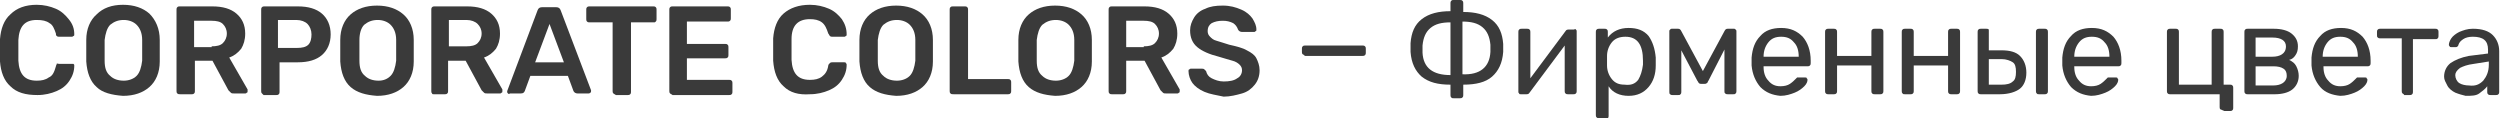 <?xml version="1.0" encoding="UTF-8"?> <!-- Generator: Adobe Illustrator 18.0.0, SVG Export Plug-In . SVG Version: 6.00 Build 0) --> <svg xmlns="http://www.w3.org/2000/svg" xmlns:xlink="http://www.w3.org/1999/xlink" id="Слой_1" x="0px" y="0px" viewBox="0 0 313 14.8" xml:space="preserve"> <g> <g> <path fill="#3A3A3A" d="M1.3,10.8C0.5,10.1,0.1,9,0,7.7c0-0.3,0-0.7,0-1.4c0-0.6,0-1.1,0-1.4c0.1-1.3,0.5-2.4,1.3-3.1 C2.1,1,3.2,0.6,4.6,0.6c0.9,0,1.7,0.2,2.4,0.5s1.2,0.8,1.6,1.3C9.1,3,9.3,3.6,9.3,4.3v0c0,0.1,0,0.2-0.1,0.2C9.1,4.6,9,4.6,9,4.6 H7.4c-0.1,0-0.2,0-0.3-0.1S7,4.4,7,4.2C6.8,3.6,6.6,3.1,6.2,2.9C5.8,2.6,5.3,2.5,4.6,2.5C3.1,2.5,2.4,3.3,2.3,5c0,0.3,0,0.7,0,1.3 s0,1,0,1.3c0.1,1.7,0.8,2.5,2.3,2.5c0.6,0,1.1-0.1,1.5-0.4C6.6,9.5,6.8,9,7,8.3C7,8.2,7.1,8.1,7.1,8S7.3,8,7.4,8H9 C9.1,8,9.1,8,9.2,8c0.1,0.1,0.1,0.1,0.1,0.2c0,0.7-0.2,1.3-0.6,1.9c-0.4,0.6-0.9,1-1.6,1.3s-1.5,0.5-2.4,0.5 C3.2,11.9,2.1,11.6,1.3,10.8z"></path> <path fill="#3A3A3A" d="M12.1,10.9c-0.8-0.7-1.2-1.8-1.3-3.2c0-0.3,0-0.7,0-1.3c0-0.6,0-1,0-1.4c0-1.4,0.5-2.5,1.3-3.2 C12.9,1,14,0.6,15.4,0.6c1.4,0,2.5,0.4,3.3,1.1C19.5,2.5,20,3.6,20,5c0,0.6,0,1.1,0,1.4c0,0.3,0,0.7,0,1.3c0,1.4-0.5,2.5-1.3,3.2 c-0.8,0.7-1.9,1.1-3.3,1.1C14,11.9,12.8,11.6,12.1,10.9z M17.1,9.5c0.4-0.4,0.6-1.1,0.7-1.9c0-0.6,0-1.1,0-1.3c0-0.2,0-0.7,0-1.3 c0-0.9-0.3-1.5-0.7-1.9c-0.4-0.4-1-0.6-1.6-0.6c-0.7,0-1.2,0.2-1.7,0.6c-0.4,0.4-0.6,1.1-0.7,1.9c0,0.3,0,0.7,0,1.3 c0,0.5,0,1,0,1.3c0,0.9,0.2,1.5,0.7,1.9c0.4,0.4,1,0.6,1.7,0.6C16.1,10.1,16.7,9.9,17.1,9.5z"></path> <path fill="#3A3A3A" d="M22.2,11.7c-0.1-0.1-0.1-0.2-0.1-0.3V1.2c0-0.1,0-0.2,0.1-0.3c0.1-0.1,0.2-0.1,0.3-0.1h4.1 c1.3,0,2.3,0.3,3,0.9c0.7,0.6,1.1,1.4,1.1,2.5c0,0.8-0.2,1.4-0.5,1.9c-0.4,0.5-0.9,0.9-1.5,1.1l2.3,4c0,0.1,0,0.1,0,0.2 c0,0.1,0,0.2-0.1,0.2c-0.1,0.1-0.1,0.1-0.2,0.1h-1.4c-0.2,0-0.3,0-0.4-0.1c-0.1-0.1-0.2-0.2-0.3-0.3l-2-3.7h-2.2v3.8 c0,0.1,0,0.2-0.1,0.3c-0.1,0.1-0.2,0.1-0.3,0.1h-1.4C22.4,11.8,22.3,11.8,22.2,11.7z M26.5,5.8c0.6,0,1.1-0.1,1.4-0.4 s0.5-0.7,0.5-1.2S28.2,3.3,27.9,3s-0.8-0.4-1.4-0.4h-2.2v3.3H26.5z"></path> <path fill="#3A3A3A" d="M32.8,11.7c-0.1-0.1-0.1-0.2-0.1-0.3V1.2c0-0.1,0-0.2,0.1-0.3c0.1-0.1,0.2-0.1,0.3-0.1h4.2 c1.3,0,2.3,0.3,3,0.9c0.7,0.6,1.1,1.5,1.1,2.6c0,1.1-0.4,2-1.1,2.6c-0.7,0.6-1.7,0.9-3,0.9h-2.3v3.7c0,0.1,0,0.2-0.1,0.3 c-0.1,0.1-0.2,0.1-0.3,0.1H33C32.9,11.8,32.9,11.8,32.8,11.7z M37.2,6c0.6,0,1.1-0.1,1.4-0.4C38.9,5.3,39,4.8,39,4.3 c0-0.5-0.2-1-0.5-1.3s-0.8-0.5-1.4-0.5h-2.3V6H37.2z"></path> <path fill="#3A3A3A" d="M43.9,10.9c-0.8-0.7-1.2-1.8-1.3-3.2c0-0.3,0-0.7,0-1.3c0-0.6,0-1,0-1.4c0-1.4,0.5-2.5,1.3-3.2 c0.8-0.7,1.9-1.1,3.3-1.1c1.4,0,2.5,0.4,3.3,1.1c0.8,0.7,1.3,1.8,1.3,3.2c0,0.6,0,1.1,0,1.4c0,0.3,0,0.7,0,1.3 c0,1.4-0.5,2.5-1.3,3.2c-0.8,0.7-1.9,1.1-3.3,1.1C45.8,11.9,44.7,11.6,43.9,10.9z M48.9,9.5c0.4-0.4,0.6-1.1,0.7-1.9 c0-0.6,0-1.1,0-1.3c0-0.2,0-0.7,0-1.3c0-0.9-0.3-1.5-0.7-1.9c-0.4-0.4-1-0.6-1.6-0.6c-0.7,0-1.2,0.2-1.7,0.6C45.2,3.5,45,4.2,45,5 c0,0.3,0,0.7,0,1.3c0,0.5,0,1,0,1.3c0,0.9,0.2,1.5,0.7,1.9c0.4,0.4,1,0.6,1.7,0.6C48,10.1,48.5,9.9,48.9,9.5z"></path> <path fill="#3A3A3A" d="M54.1,11.7C54,11.6,54,11.5,54,11.4V1.2c0-0.1,0-0.2,0.1-0.3c0.1-0.1,0.2-0.1,0.3-0.1h4.1 c1.3,0,2.3,0.3,3,0.9c0.7,0.6,1.1,1.4,1.1,2.5c0,0.8-0.2,1.4-0.5,1.9c-0.4,0.5-0.9,0.9-1.5,1.1l2.3,4c0,0.1,0,0.1,0,0.2 c0,0.1,0,0.2-0.1,0.2c-0.1,0.1-0.1,0.1-0.2,0.1H61c-0.2,0-0.3,0-0.4-0.1c-0.1-0.1-0.2-0.2-0.3-0.3l-2-3.7h-2.2v3.8 c0,0.1,0,0.2-0.1,0.3c-0.1,0.1-0.2,0.1-0.3,0.1h-1.4C54.2,11.8,54.1,11.8,54.1,11.7z M58.4,5.8c0.6,0,1.1-0.1,1.4-0.4 s0.5-0.7,0.5-1.2S60.1,3.3,59.8,3S59,2.5,58.4,2.5h-2.2v3.3H58.4z"></path> <path fill="#3A3A3A" d="M63.6,11.7c-0.1-0.1-0.1-0.1-0.1-0.2l0-0.1l3.8-10.1c0.1-0.3,0.3-0.4,0.6-0.4h1.7c0.3,0,0.5,0.1,0.6,0.4 L74,11.3l0,0.1c0,0.1,0,0.2-0.1,0.2c-0.1,0.1-0.1,0.1-0.2,0.1h-1.4c-0.2,0-0.4-0.1-0.5-0.3l-0.7-1.9h-4.7l-0.7,1.9 c-0.1,0.2-0.2,0.3-0.5,0.3h-1.4C63.8,11.8,63.7,11.8,63.6,11.7z M67,7.8h3.6l-1.8-4.8L67,7.8z"></path> <path fill="#3A3A3A" d="M76.8,11.7c-0.1-0.1-0.1-0.2-0.1-0.3V2.8h-2.9c-0.1,0-0.2,0-0.3-0.1s-0.1-0.2-0.1-0.3V1.2 c0-0.1,0-0.2,0.1-0.3c0.1-0.1,0.2-0.1,0.3-0.1h8c0.1,0,0.2,0,0.3,0.1s0.1,0.2,0.1,0.3v1.2c0,0.1,0,0.2-0.1,0.3S82,2.8,81.9,2.8H79 v8.7c0,0.1,0,0.2-0.1,0.3c-0.1,0.1-0.2,0.1-0.3,0.1h-1.5C77,11.8,76.9,11.8,76.8,11.7z"></path> <path fill="#3A3A3A" d="M83.9,11.7c-0.1-0.1-0.1-0.2-0.1-0.3V1.2c0-0.1,0-0.2,0.1-0.3c0.1-0.1,0.2-0.1,0.3-0.1h6.9 c0.1,0,0.2,0,0.3,0.1c0.1,0.1,0.1,0.2,0.1,0.3v1.1c0,0.1,0,0.2-0.1,0.3c-0.1,0.1-0.2,0.1-0.3,0.1H86v2.8h4.8c0.1,0,0.2,0,0.3,0.1 c0.1,0.1,0.1,0.2,0.1,0.3v1c0,0.1,0,0.2-0.1,0.3c-0.1,0.1-0.2,0.1-0.3,0.1H86V10h5.3c0.1,0,0.2,0,0.3,0.1s0.1,0.2,0.1,0.3v1.1 c0,0.1,0,0.2-0.1,0.3c-0.1,0.1-0.2,0.1-0.3,0.1h-7.1C84.1,11.8,84,11.8,83.9,11.7z"></path> <path fill="#3A3A3A" d="M98.1,10.8c-0.8-0.7-1.2-1.8-1.3-3.2c0-0.3,0-0.7,0-1.4c0-0.6,0-1.1,0-1.4c0.1-1.3,0.5-2.4,1.3-3.1 c0.8-0.7,1.9-1.1,3.3-1.1c0.9,0,1.7,0.2,2.4,0.5s1.2,0.8,1.6,1.3c0.4,0.6,0.6,1.2,0.6,1.9v0c0,0.1,0,0.2-0.1,0.2 c-0.1,0.1-0.1,0.1-0.2,0.1h-1.5c-0.1,0-0.2,0-0.3-0.1s-0.1-0.2-0.2-0.3c-0.2-0.6-0.4-1.1-0.8-1.4c-0.4-0.3-0.9-0.4-1.5-0.4 c-1.5,0-2.3,0.8-2.3,2.5c0,0.3,0,0.7,0,1.3s0,1,0,1.3c0.1,1.7,0.8,2.5,2.3,2.5c0.6,0,1.1-0.1,1.5-0.4c0.4-0.3,0.7-0.7,0.8-1.4 c0-0.1,0.1-0.2,0.2-0.3s0.2-0.1,0.3-0.1h1.5c0.1,0,0.2,0,0.2,0.1c0.1,0.1,0.1,0.1,0.1,0.2c0,0.7-0.2,1.3-0.6,1.9 c-0.4,0.6-0.9,1-1.6,1.3s-1.5,0.5-2.4,0.5C100,11.9,98.9,11.6,98.1,10.8z"></path> <path fill="#3A3A3A" d="M108.9,10.9c-0.8-0.7-1.2-1.8-1.3-3.2c0-0.3,0-0.7,0-1.3c0-0.6,0-1,0-1.4c0-1.4,0.5-2.5,1.3-3.2 c0.8-0.7,1.9-1.1,3.3-1.1c1.4,0,2.5,0.4,3.3,1.1c0.8,0.7,1.3,1.8,1.3,3.2c0,0.6,0,1.1,0,1.4c0,0.3,0,0.7,0,1.3 c0,1.4-0.5,2.5-1.3,3.2c-0.8,0.7-1.9,1.1-3.3,1.1C110.8,11.9,109.7,11.6,108.9,10.9z M113.9,9.5c0.4-0.4,0.6-1.1,0.7-1.9 c0-0.6,0-1.1,0-1.3c0-0.2,0-0.7,0-1.3c0-0.9-0.3-1.5-0.7-1.9c-0.4-0.4-1-0.6-1.6-0.6c-0.7,0-1.2,0.2-1.7,0.6 c-0.4,0.4-0.6,1.1-0.7,1.9c0,0.3,0,0.7,0,1.3c0,0.5,0,1,0,1.3c0,0.9,0.2,1.5,0.7,1.9c0.4,0.4,1,0.6,1.7,0.6 C112.9,10.1,113.5,9.9,113.9,9.5z"></path> <path fill="#3A3A3A" d="M119,11.7c-0.1-0.1-0.1-0.2-0.1-0.3V1.2c0-0.1,0-0.2,0.1-0.3c0.1-0.1,0.2-0.1,0.3-0.1h1.5 c0.1,0,0.2,0,0.3,0.1c0.1,0.1,0.1,0.2,0.1,0.3v8.7h5c0.1,0,0.2,0,0.3,0.1s0.1,0.2,0.1,0.3v1.1c0,0.1,0,0.2-0.1,0.3 c-0.1,0.1-0.2,0.1-0.3,0.1h-6.8C119.2,11.8,119.1,11.8,119,11.7z"></path> <path fill="#3A3A3A" d="M128.8,10.9c-0.8-0.7-1.2-1.8-1.3-3.2c0-0.3,0-0.7,0-1.3c0-0.6,0-1,0-1.4c0-1.4,0.5-2.5,1.3-3.2 c0.8-0.7,1.9-1.1,3.3-1.1c1.4,0,2.5,0.4,3.3,1.1c0.8,0.7,1.3,1.8,1.3,3.2c0,0.6,0,1.1,0,1.4c0,0.3,0,0.7,0,1.3 c0,1.4-0.5,2.5-1.3,3.2c-0.8,0.7-1.9,1.1-3.3,1.1C130.7,11.9,129.6,11.6,128.8,10.9z M133.8,9.5c0.4-0.4,0.6-1.1,0.7-1.9 c0-0.6,0-1.1,0-1.3c0-0.2,0-0.7,0-1.3c0-0.9-0.3-1.5-0.7-1.9c-0.4-0.4-1-0.6-1.6-0.6c-0.7,0-1.2,0.2-1.7,0.6 c-0.4,0.4-0.6,1.1-0.7,1.9c0,0.3,0,0.7,0,1.3c0,0.5,0,1,0,1.3c0,0.9,0.2,1.5,0.7,1.9c0.4,0.4,1,0.6,1.7,0.6 C132.8,10.1,133.4,9.9,133.8,9.5z"></path> <path fill="#3A3A3A" d="M138.9,11.7c-0.1-0.1-0.1-0.2-0.1-0.3V1.2c0-0.1,0-0.2,0.1-0.3c0.1-0.1,0.2-0.1,0.3-0.1h4.1 c1.3,0,2.3,0.3,3,0.9c0.7,0.6,1.1,1.4,1.1,2.5c0,0.8-0.2,1.4-0.5,1.9c-0.4,0.5-0.9,0.9-1.5,1.1l2.3,4c0,0.1,0,0.1,0,0.2 c0,0.1,0,0.2-0.1,0.2c-0.1,0.1-0.1,0.1-0.2,0.1h-1.4c-0.2,0-0.3,0-0.4-0.1c-0.1-0.1-0.2-0.2-0.3-0.3l-2-3.7H141v3.8 c0,0.1,0,0.2-0.1,0.3c-0.1,0.1-0.2,0.1-0.3,0.1h-1.4C139.1,11.8,139,11.8,138.9,11.7z M143.2,5.8c0.6,0,1.1-0.1,1.4-0.4 s0.5-0.7,0.5-1.2s-0.2-0.9-0.5-1.2s-0.8-0.4-1.4-0.4H141v3.3H143.2z"></path> <path fill="#3A3A3A" d="M150.8,11.5c-0.7-0.3-1.2-0.7-1.5-1.1s-0.5-1-0.5-1.5c0-0.1,0-0.2,0.1-0.2c0.1-0.1,0.1-0.1,0.2-0.1h1.4 c0.1,0,0.2,0,0.3,0.1s0.1,0.1,0.2,0.2c0.1,0.4,0.3,0.7,0.7,0.9c0.4,0.2,0.9,0.4,1.5,0.4c0.7,0,1.3-0.1,1.7-0.4 c0.4-0.2,0.6-0.6,0.6-1c0-0.3-0.1-0.5-0.3-0.7c-0.2-0.2-0.5-0.4-0.9-0.5s-1-0.3-1.7-0.5c-1.2-0.3-2.1-0.7-2.7-1.2 c-0.6-0.5-0.9-1.2-0.9-2.1c0-0.6,0.2-1.1,0.5-1.6c0.3-0.5,0.8-0.9,1.4-1.1c0.6-0.3,1.3-0.4,2.2-0.4c0.9,0,1.6,0.2,2.3,0.5 s1.1,0.7,1.4,1.1c0.3,0.5,0.5,0.9,0.5,1.4c0,0.1,0,0.2-0.1,0.2c-0.1,0.1-0.1,0.1-0.2,0.1h-1.5c-0.2,0-0.4-0.1-0.5-0.3 c-0.1-0.3-0.3-0.6-0.6-0.8c-0.4-0.2-0.8-0.3-1.3-0.3c-0.6,0-1,0.1-1.4,0.3c-0.3,0.2-0.5,0.5-0.5,1c0,0.3,0.1,0.5,0.3,0.7 s0.4,0.4,0.8,0.5s0.9,0.3,1.6,0.5c0.9,0.2,1.7,0.4,2.2,0.7c0.6,0.3,1,0.6,1.2,1s0.4,0.9,0.4,1.5c0,0.7-0.2,1.3-0.6,1.8 c-0.4,0.5-0.9,0.9-1.6,1.1s-1.5,0.4-2.3,0.4C152.3,11.9,151.5,11.8,150.8,11.5z"></path> <path fill="#3A3A3A" d="M163.1,6.8C163,6.7,163,6.6,163,6.5V6.1c0-0.1,0-0.2,0.1-0.3c0.1-0.1,0.2-0.1,0.3-0.1h7.2 c0.1,0,0.2,0,0.3,0.1c0.1,0.1,0.1,0.2,0.1,0.3v0.5c0,0.1,0,0.2-0.1,0.3c-0.1,0.1-0.2,0.1-0.3,0.1h-7.2 C163.2,6.9,163.2,6.8,163.1,6.8z"></path> <path fill="#3A3A3A" d="M181.7,12.2c-0.1-0.1-0.1-0.2-0.1-0.3v-1.3c-1.6,0-2.7-0.3-3.6-1c-0.8-0.7-1.3-1.7-1.4-3.1 c0-0.1,0-0.2,0-0.5c0-0.3,0-0.5,0-0.6c0.1-1.3,0.5-2.3,1.4-3c0.9-0.7,2.1-1,3.6-1V0.4c0-0.1,0-0.2,0.1-0.3C181.8,0,181.8,0,182,0 h0.8c0.1,0,0.2,0,0.3,0.1c0.1,0.1,0.1,0.2,0.1,0.3v1.1c1.5,0,2.7,0.3,3.6,1c0.9,0.7,1.3,1.7,1.4,3c0,0.3,0,0.5,0,0.5 c0,0.1,0,0.3,0,0.5c-0.1,1.4-0.6,2.4-1.4,3.1s-2,1-3.6,1v1.3c0,0.1,0,0.2-0.1,0.3c-0.1,0.1-0.2,0.1-0.3,0.1H182 C181.8,12.3,181.8,12.3,181.7,12.2z M181.6,2.8c-1.1,0-1.9,0.2-2.5,0.7c-0.6,0.5-0.9,1.2-1,2.2c0,0.1,0,0.2,0,0.4 c0,0.2,0,0.4,0,0.5c0.1,1.9,1.3,2.8,3.5,2.8V2.8z M186.6,6.5c0-0.1,0-0.3,0-0.5c0-0.2,0-0.3,0-0.4c-0.1-1-0.4-1.7-1-2.2 c-0.6-0.5-1.4-0.7-2.5-0.7v6.6C185.3,9.4,186.5,8.4,186.6,6.5z"></path> <path fill="#3A3A3A" d="M197.3,3.7c0.1,0.1,0.1,0.1,0.1,0.2v7.5c0,0.1,0,0.2-0.1,0.3c-0.1,0.1-0.2,0.1-0.3,0.1h-0.7 c-0.1,0-0.2,0-0.3-0.1c-0.1-0.1-0.1-0.2-0.1-0.3V5.7l-4.4,5.9c-0.1,0.2-0.3,0.2-0.4,0.2h-0.7c-0.1,0-0.2,0-0.2-0.1 c-0.1-0.1-0.1-0.1-0.1-0.2V4c0-0.1,0-0.2,0.1-0.3c0.1-0.1,0.2-0.1,0.3-0.1h0.7c0.1,0,0.2,0,0.3,0.1c0.1,0.1,0.1,0.2,0.1,0.3v5.8 l4.4-5.9c0.1-0.2,0.3-0.2,0.4-0.2h0.7C197.2,3.6,197.2,3.6,197.3,3.7z"></path> <path fill="#3A3A3A" d="M199.9,14.7c-0.1-0.1-0.1-0.2-0.1-0.3V4c0-0.1,0-0.2,0.1-0.3c0.1-0.1,0.2-0.1,0.3-0.1h0.7 c0.1,0,0.2,0,0.3,0.1s0.1,0.2,0.1,0.3v0.7c0.6-0.8,1.5-1.2,2.6-1.2c1.1,0,1.9,0.3,2.5,1c0.5,0.7,0.8,1.6,0.9,2.7 c0,0.1,0,0.3,0,0.5c0,0.2,0,0.4,0,0.5c0,1.1-0.3,2-0.9,2.7s-1.4,1.1-2.5,1.1c-1.1,0-2-0.4-2.5-1.2v3.7c0,0.1,0,0.2-0.1,0.3 c-0.1,0.1-0.2,0.1-0.3,0.1h-0.7C200,14.8,199.9,14.7,199.9,14.7z M205.1,10c0.3-0.5,0.5-1.1,0.6-1.9c0-0.1,0-0.3,0-0.5 c0-2-0.7-3-2.2-3c-0.7,0-1.3,0.2-1.7,0.7c-0.4,0.5-0.6,1.1-0.6,1.7c0,0.1,0,0.3,0,0.6c0,0.3,0,0.5,0,0.6c0,0.6,0.2,1.2,0.6,1.7 c0.4,0.5,0.9,0.7,1.6,0.7C204.2,10.7,204.7,10.5,205.1,10z"></path> <path fill="#3A3A3A" d="M217.3,3.7c0.1,0.1,0.1,0.1,0.1,0.2v7.5c0,0.1,0,0.2-0.1,0.3c-0.1,0.1-0.1,0.1-0.3,0.1h-0.7 c-0.1,0-0.2,0-0.3-0.1c-0.1-0.1-0.1-0.1-0.1-0.3V6.2l-2,3.9c-0.1,0.1-0.1,0.3-0.2,0.3c-0.1,0.1-0.2,0.1-0.3,0.1H213 c-0.1,0-0.2,0-0.3-0.1s-0.1-0.2-0.2-0.3l-2-3.8v5.2c0,0.1,0,0.2-0.1,0.3c-0.1,0.1-0.1,0.1-0.3,0.1h-0.7c-0.1,0-0.2,0-0.3-0.1 c-0.1-0.1-0.1-0.1-0.1-0.3V3.9c0-0.1,0-0.1,0.1-0.2s0.1-0.1,0.2-0.1h0.8c0.2,0,0.3,0.1,0.4,0.3l2.7,5l2.7-5 c0.1-0.2,0.2-0.3,0.4-0.3h0.8C217.2,3.6,217.2,3.6,217.3,3.7z"></path> <path fill="#3A3A3A" d="M220.4,10.9c-0.6-0.7-1-1.6-1.1-2.7l0-0.5l0-0.5c0.1-1.1,0.4-2,1.1-2.7c0.6-0.7,1.5-1,2.6-1 c1.2,0,2,0.4,2.7,1.1c0.6,0.7,1,1.7,1,3v0.3c0,0.1,0,0.2-0.1,0.3c-0.1,0.1-0.2,0.1-0.3,0.1h-5.5v0.1c0,0.7,0.2,1.3,0.6,1.7 c0.4,0.5,0.9,0.7,1.5,0.7c0.5,0,0.9-0.1,1.2-0.3c0.3-0.2,0.5-0.4,0.7-0.6c0.1-0.1,0.2-0.2,0.2-0.2c0.1,0,0.1,0,0.3,0h0.7 c0.1,0,0.2,0,0.2,0.1c0.1,0.1,0.1,0.1,0.1,0.2c0,0.2-0.1,0.5-0.4,0.8c-0.3,0.3-0.7,0.6-1.2,0.8c-0.5,0.2-1.1,0.4-1.8,0.4 C221.9,11.9,221.1,11.6,220.4,10.9z M225.2,7.1L225.2,7.1c0-0.8-0.2-1.4-0.6-1.8c-0.4-0.5-0.9-0.7-1.6-0.7c-0.7,0-1.2,0.2-1.6,0.7 c-0.4,0.5-0.6,1.1-0.6,1.8v0H225.2z"></path> <path fill="#3A3A3A" d="M228.6,11.7c-0.1-0.1-0.1-0.2-0.1-0.3V4c0-0.1,0-0.2,0.1-0.3c0.1-0.1,0.2-0.1,0.3-0.1h0.7 c0.1,0,0.2,0,0.3,0.1c0.1,0.1,0.1,0.2,0.1,0.3v3h4.3V4c0-0.1,0-0.2,0.1-0.3c0.1-0.1,0.2-0.1,0.3-0.1h0.7c0.1,0,0.2,0,0.3,0.1 s0.1,0.2,0.1,0.3v7.4c0,0.1,0,0.2-0.1,0.3c-0.1,0.1-0.2,0.1-0.3,0.1h-0.7c-0.1,0-0.2,0-0.3-0.1c-0.1-0.1-0.1-0.2-0.1-0.3V8.2H230 v3.2c0,0.1,0,0.2-0.1,0.3c-0.1,0.1-0.2,0.1-0.3,0.1h-0.7C228.8,11.8,228.7,11.8,228.6,11.7z"></path> <path fill="#3A3A3A" d="M238.2,11.7c-0.1-0.1-0.1-0.2-0.1-0.3V4c0-0.1,0-0.2,0.1-0.3c0.1-0.1,0.2-0.1,0.3-0.1h0.7 c0.1,0,0.2,0,0.3,0.1c0.1,0.1,0.1,0.2,0.1,0.3v3h4.3V4c0-0.1,0-0.2,0.1-0.3c0.1-0.1,0.2-0.1,0.3-0.1h0.7c0.1,0,0.2,0,0.3,0.1 s0.1,0.2,0.1,0.3v7.4c0,0.1,0,0.2-0.1,0.3c-0.1,0.1-0.2,0.1-0.3,0.1h-0.7c-0.1,0-0.2,0-0.3-0.1c-0.1-0.1-0.1-0.2-0.1-0.3V8.2h-4.3 v3.2c0,0.1,0,0.2-0.1,0.3c-0.1,0.1-0.2,0.1-0.3,0.1h-0.7C238.3,11.8,238.3,11.8,238.2,11.7z"></path> <path fill="#3A3A3A" d="M247.7,11.7c-0.1-0.1-0.1-0.2-0.1-0.3V4c0-0.1,0-0.2,0.1-0.3c0.1-0.1,0.2-0.1,0.3-0.1h0.7 c0.1,0,0.2,0,0.3,0.1C249,3.8,249,3.9,249,4v2.3h1.6c1,0,1.8,0.2,2.3,0.7c0.5,0.5,0.8,1.2,0.8,2.1c0,0.9-0.3,1.6-0.8,2 c-0.5,0.4-1.4,0.7-2.5,0.7H248C247.9,11.8,247.8,11.8,247.7,11.7z M250.6,10.6c0.6,0,1.1-0.1,1.4-0.4c0.3-0.2,0.4-0.6,0.4-1.2 c0-0.6-0.1-1-0.4-1.2s-0.8-0.4-1.4-0.4H249v3.2H250.6z M255,11.7c-0.1-0.1-0.1-0.2-0.1-0.3V4c0-0.1,0-0.2,0.1-0.3 c0.1-0.1,0.2-0.1,0.3-0.1h0.7c0.1,0,0.2,0,0.3,0.1c0.1,0.1,0.1,0.2,0.1,0.3v7.4c0,0.1,0,0.2-0.1,0.3c-0.1,0.1-0.2,0.1-0.3,0.1 h-0.7C255.1,11.8,255.1,11.8,255,11.7z"></path> <path fill="#3A3A3A" d="M259.3,10.9c-0.6-0.7-1-1.6-1.1-2.7l0-0.5l0-0.5c0.1-1.1,0.4-2,1.1-2.7c0.6-0.7,1.5-1,2.6-1 c1.2,0,2,0.4,2.7,1.1c0.6,0.7,1,1.7,1,3v0.3c0,0.1,0,0.2-0.1,0.3c-0.1,0.1-0.2,0.1-0.3,0.1h-5.5v0.1c0,0.7,0.2,1.3,0.6,1.7 c0.4,0.5,0.9,0.7,1.5,0.7c0.5,0,0.9-0.1,1.2-0.3c0.3-0.2,0.5-0.4,0.7-0.6c0.1-0.1,0.2-0.2,0.2-0.2c0.1,0,0.1,0,0.3,0h0.7 c0.1,0,0.2,0,0.2,0.1c0.1,0.1,0.1,0.1,0.1,0.2c0,0.2-0.1,0.5-0.4,0.8c-0.3,0.3-0.7,0.6-1.2,0.8c-0.5,0.2-1.1,0.4-1.8,0.4 C260.8,11.9,260,11.6,259.3,10.9z M264.1,7.1L264.1,7.1c0-0.8-0.2-1.4-0.6-1.8c-0.4-0.5-0.9-0.7-1.6-0.7c-0.7,0-1.2,0.2-1.6,0.7 c-0.4,0.5-0.6,1.1-0.6,1.8v0H264.1z"></path> <path fill="#3A3A3A" d="M278,13.7c-0.1-0.1-0.1-0.2-0.1-0.3v-1.6h-6.2c-0.1,0-0.2,0-0.3-0.1c-0.1-0.1-0.1-0.2-0.1-0.3V4 c0-0.1,0-0.2,0.1-0.3c0.1-0.1,0.2-0.1,0.3-0.1h0.7c0.1,0,0.2,0,0.3,0.1c0.1,0.1,0.1,0.2,0.1,0.3v6.6h4.1V4c0-0.1,0-0.2,0.1-0.3 c0.1-0.1,0.2-0.1,0.3-0.1h0.7c0.1,0,0.2,0,0.3,0.1s0.1,0.2,0.1,0.3v6.6h0.8c0.1,0,0.2,0,0.3,0.1c0.1,0.1,0.1,0.2,0.1,0.3v2.5 c0,0.1,0,0.2-0.1,0.3c-0.1,0.1-0.2,0.1-0.3,0.1h-0.7C278.2,13.8,278.1,13.7,278,13.7z"></path> <path fill="#3A3A3A" d="M281.1,11.7c-0.1-0.1-0.1-0.2-0.1-0.3V4c0-0.1,0-0.2,0.1-0.3c0.1-0.1,0.2-0.1,0.3-0.1h3.3 c0.9,0,1.7,0.2,2.2,0.6s0.8,0.9,0.8,1.6c0,0.5-0.1,0.8-0.3,1.1c-0.2,0.3-0.4,0.5-0.8,0.6c0.4,0.2,0.7,0.4,0.9,0.8 c0.2,0.4,0.3,0.8,0.3,1.2c0,0.7-0.3,1.3-0.8,1.7c-0.5,0.4-1.3,0.6-2.2,0.6h-3.4C281.3,11.8,281.2,11.8,281.1,11.7z M284.5,7.1 c0.5,0,0.9-0.1,1.2-0.3c0.3-0.2,0.5-0.5,0.5-1c0-0.7-0.6-1.1-1.7-1.1h-2.1v2.4H284.5z M284.6,10.7c0.5,0,0.9-0.1,1.2-0.3 s0.5-0.5,0.5-0.9c0-0.4-0.1-0.7-0.4-0.9c-0.3-0.2-0.7-0.3-1.3-0.3h-2.2v2.4H284.6z"></path> <path fill="#3A3A3A" d="M290.5,10.9c-0.6-0.7-1-1.6-1.1-2.7l0-0.5l0-0.5c0.1-1.1,0.4-2,1.1-2.7c0.6-0.7,1.5-1,2.6-1 c1.2,0,2,0.4,2.7,1.1c0.6,0.7,1,1.7,1,3v0.3c0,0.1,0,0.2-0.1,0.3c-0.1,0.1-0.2,0.1-0.3,0.1h-5.5v0.1c0,0.7,0.2,1.3,0.6,1.7 c0.4,0.5,0.9,0.7,1.5,0.7c0.5,0,0.9-0.1,1.2-0.3c0.3-0.2,0.5-0.4,0.7-0.6c0.1-0.1,0.2-0.2,0.2-0.2c0.1,0,0.1,0,0.3,0h0.7 c0.1,0,0.2,0,0.2,0.1c0.1,0.1,0.1,0.1,0.1,0.2c0,0.2-0.1,0.5-0.4,0.8c-0.3,0.3-0.7,0.6-1.2,0.8c-0.5,0.2-1.1,0.4-1.8,0.4 C292,11.9,291.1,11.6,290.5,10.9z M295.2,7.1L295.2,7.1c0-0.8-0.2-1.4-0.6-1.8c-0.4-0.5-0.9-0.7-1.6-0.7c-0.7,0-1.2,0.2-1.6,0.7 c-0.4,0.5-0.6,1.1-0.6,1.8v0H295.2z"></path> <path fill="#3A3A3A" d="M300.8,11.7c-0.1-0.1-0.1-0.2-0.1-0.3V4.8H298c-0.1,0-0.2,0-0.3-0.1c-0.1-0.1-0.1-0.1-0.1-0.3V4 c0-0.1,0-0.2,0.1-0.3c0.1-0.1,0.2-0.1,0.3-0.1h6.9c0.1,0,0.2,0,0.3,0.1s0.1,0.2,0.1,0.3v0.5c0,0.1,0,0.2-0.1,0.3s-0.1,0.1-0.3,0.1 h-2.8v6.6c0,0.1,0,0.2-0.1,0.3c-0.1,0.1-0.2,0.1-0.3,0.1h-0.7C301,11.8,300.9,11.8,300.8,11.7z"></path> <path fill="#3A3A3A" d="M307.4,11.6c-0.4-0.2-0.8-0.5-1-0.9S306,10,306,9.6c0-0.7,0.3-1.3,0.8-1.7c0.6-0.4,1.3-0.7,2.3-0.9 l2.4-0.3V6.2c0-1.1-0.6-1.6-1.9-1.6c-0.5,0-0.9,0.1-1.2,0.3c-0.3,0.2-0.5,0.4-0.6,0.7c0,0.1-0.1,0.2-0.1,0.2c0,0-0.1,0.1-0.2,0.1 h-0.6c-0.1,0-0.2,0-0.2-0.1c-0.1-0.1-0.1-0.1-0.1-0.2c0-0.2,0.1-0.5,0.3-0.8c0.2-0.3,0.6-0.6,1-0.8c0.5-0.2,1-0.4,1.7-0.4 c1.2,0,2,0.3,2.5,0.8c0.5,0.5,0.8,1.2,0.8,2v5.1c0,0.1,0,0.2-0.1,0.3c-0.1,0.1-0.2,0.1-0.3,0.1h-0.7c-0.1,0-0.2,0-0.3-0.1 c-0.1-0.1-0.1-0.2-0.1-0.3v-0.7c-0.2,0.3-0.6,0.6-1,0.9s-1,0.3-1.7,0.3C308.3,11.9,307.9,11.8,307.4,11.6z M310.9,10.1 c0.4-0.5,0.7-1.1,0.7-2V7.7L309.7,8c-0.8,0.1-1.3,0.3-1.7,0.5c-0.4,0.3-0.6,0.6-0.6,0.9c0,0.4,0.2,0.8,0.5,1s0.8,0.3,1.2,0.3 C309.9,10.8,310.4,10.6,310.9,10.1z"></path> </g> </g> </svg> 